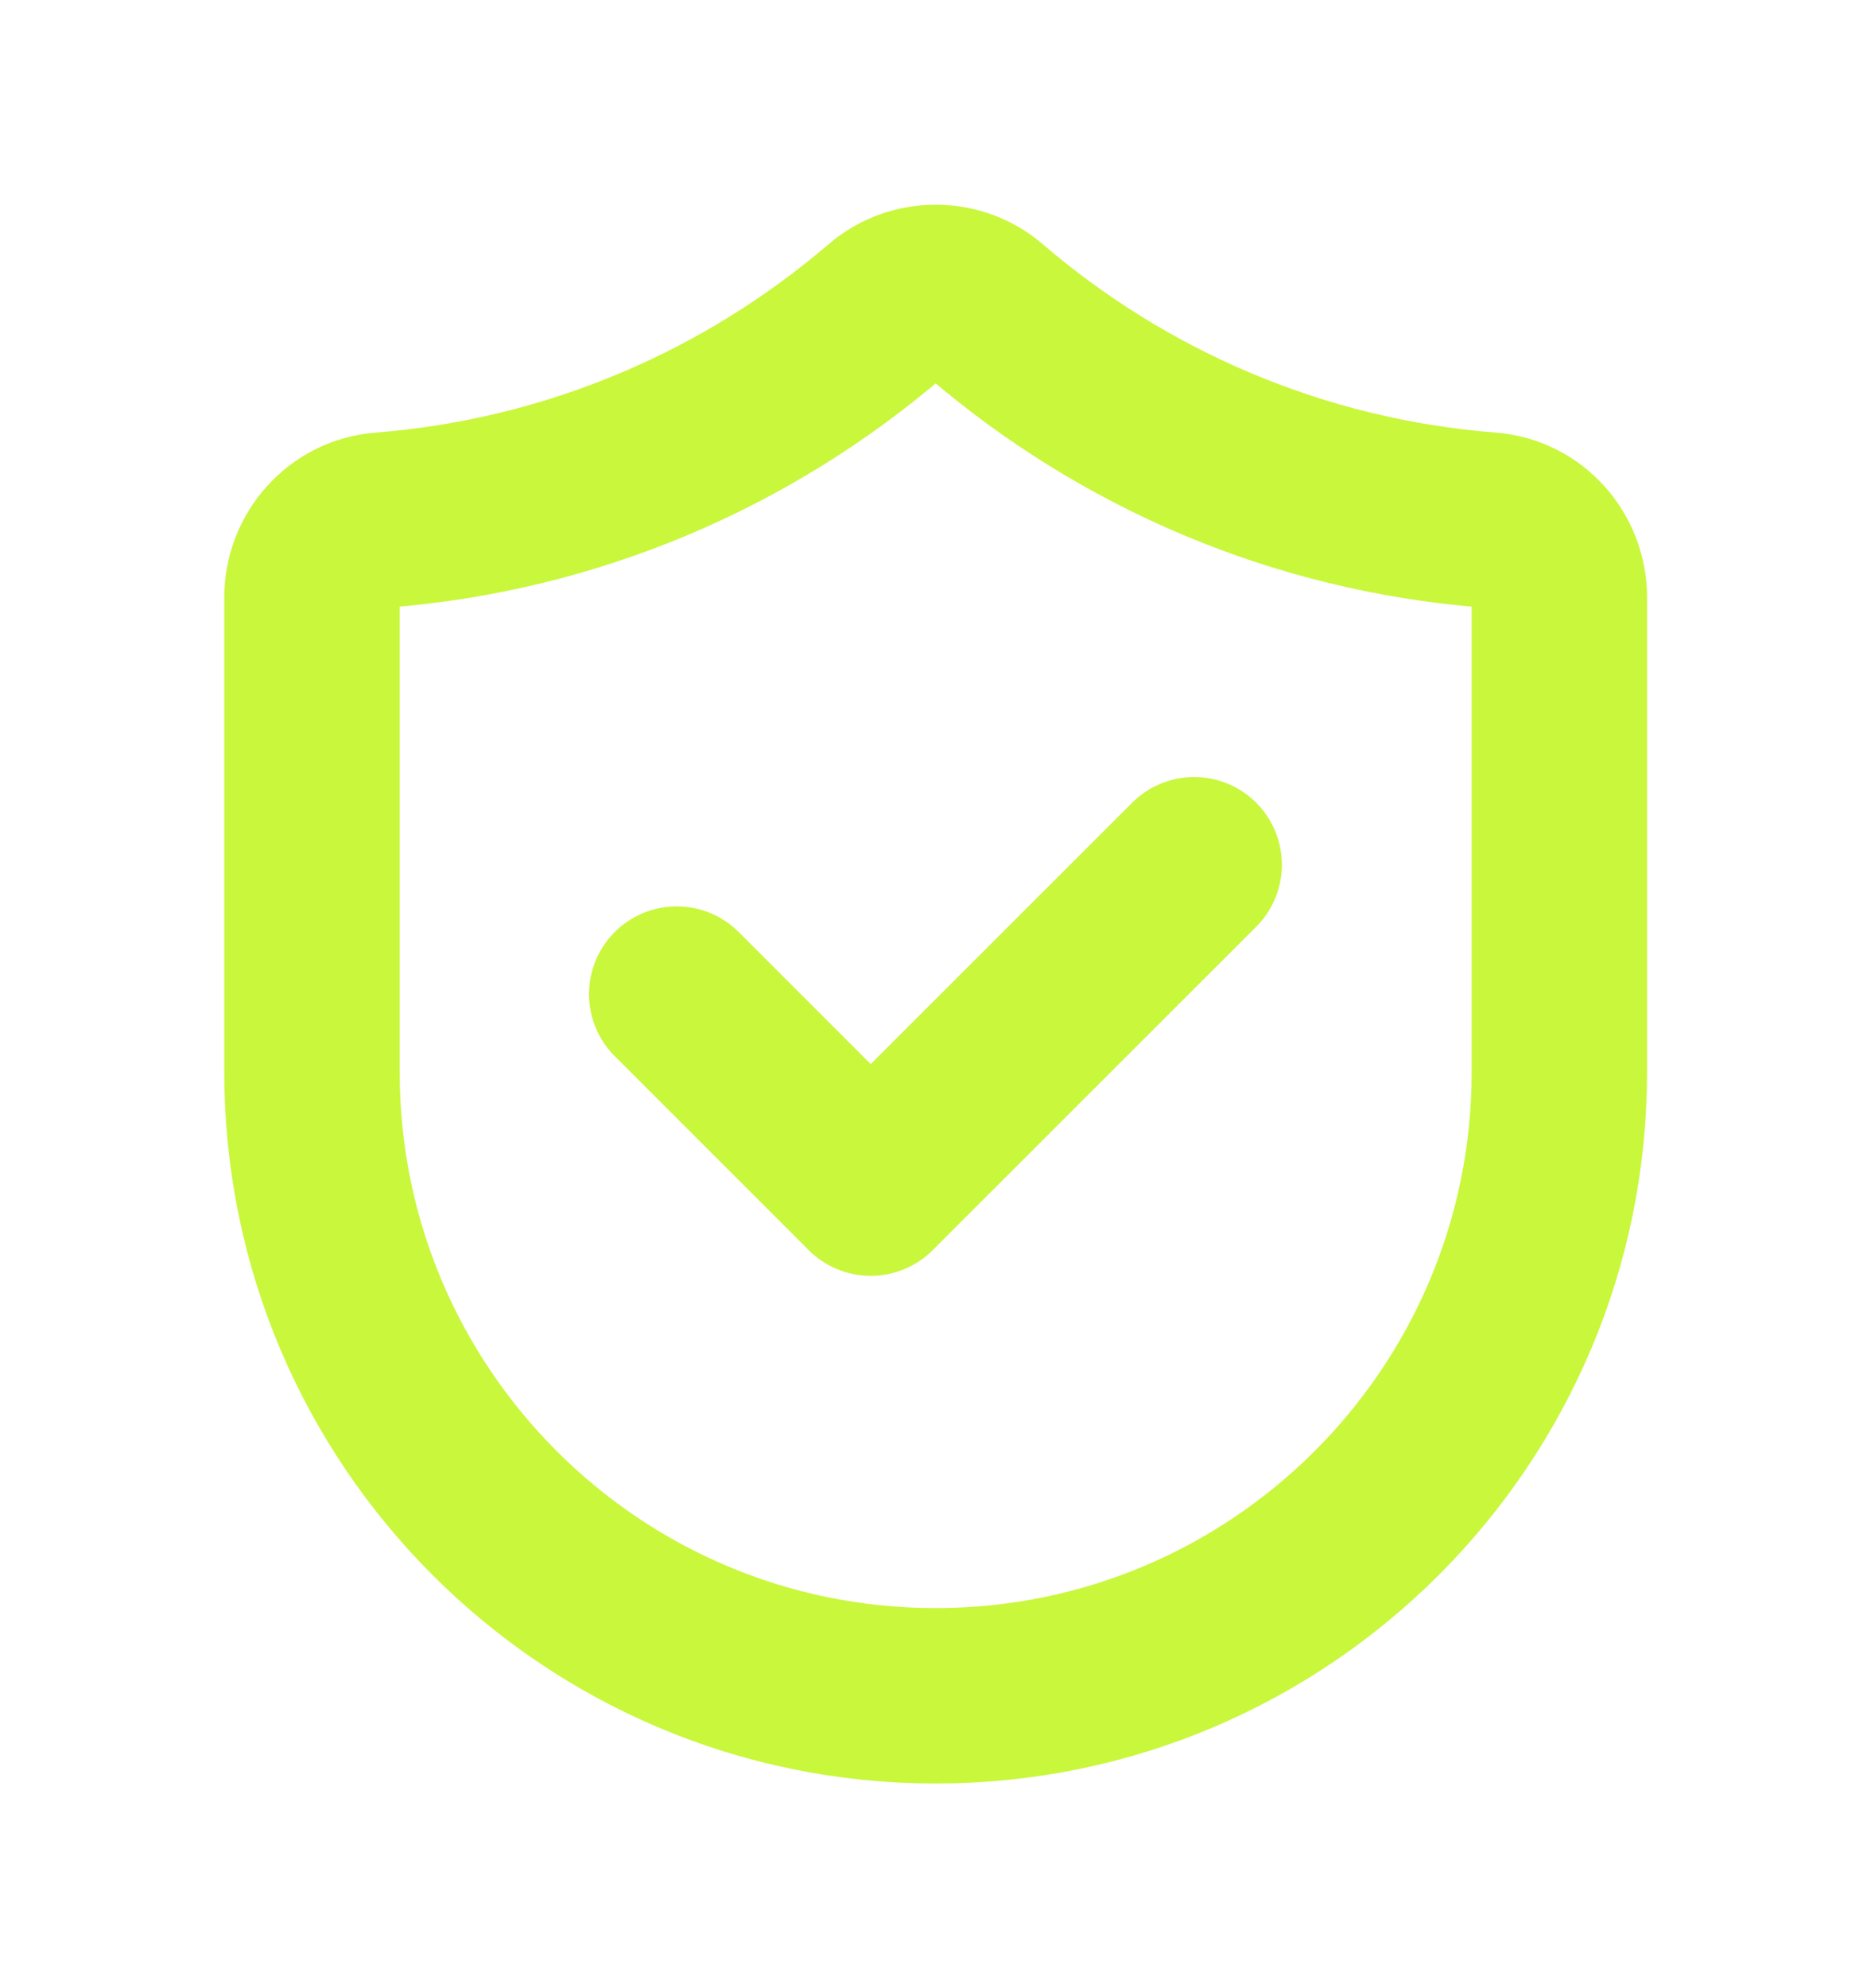 <?xml version="1.0" encoding="UTF-8"?> <svg xmlns="http://www.w3.org/2000/svg" width="16" height="17" viewBox="0 0 16 17" fill="none"><path fill-rule="evenodd" clip-rule="evenodd" d="M13.335 9.167C13.335 12.112 10.947 14.5 8.001 14.5C5.056 14.5 2.668 12.112 2.668 9.167V5.108C2.668 4.766 2.927 4.474 3.268 4.447C4.907 4.318 6.399 3.665 7.577 2.655C7.818 2.449 8.185 2.449 8.426 2.655C9.603 3.665 11.095 4.319 12.735 4.447C13.076 4.474 13.335 4.766 13.335 5.108V9.167Z" stroke="#C9F73C" stroke-width="1.5" stroke-linecap="round" stroke-linejoin="round"></path><path d="M10.212 7.394L7.446 10.159L5.787 8.5" stroke="#C9F73C" stroke-width="1.5" stroke-linecap="round" stroke-linejoin="round"></path></svg> 